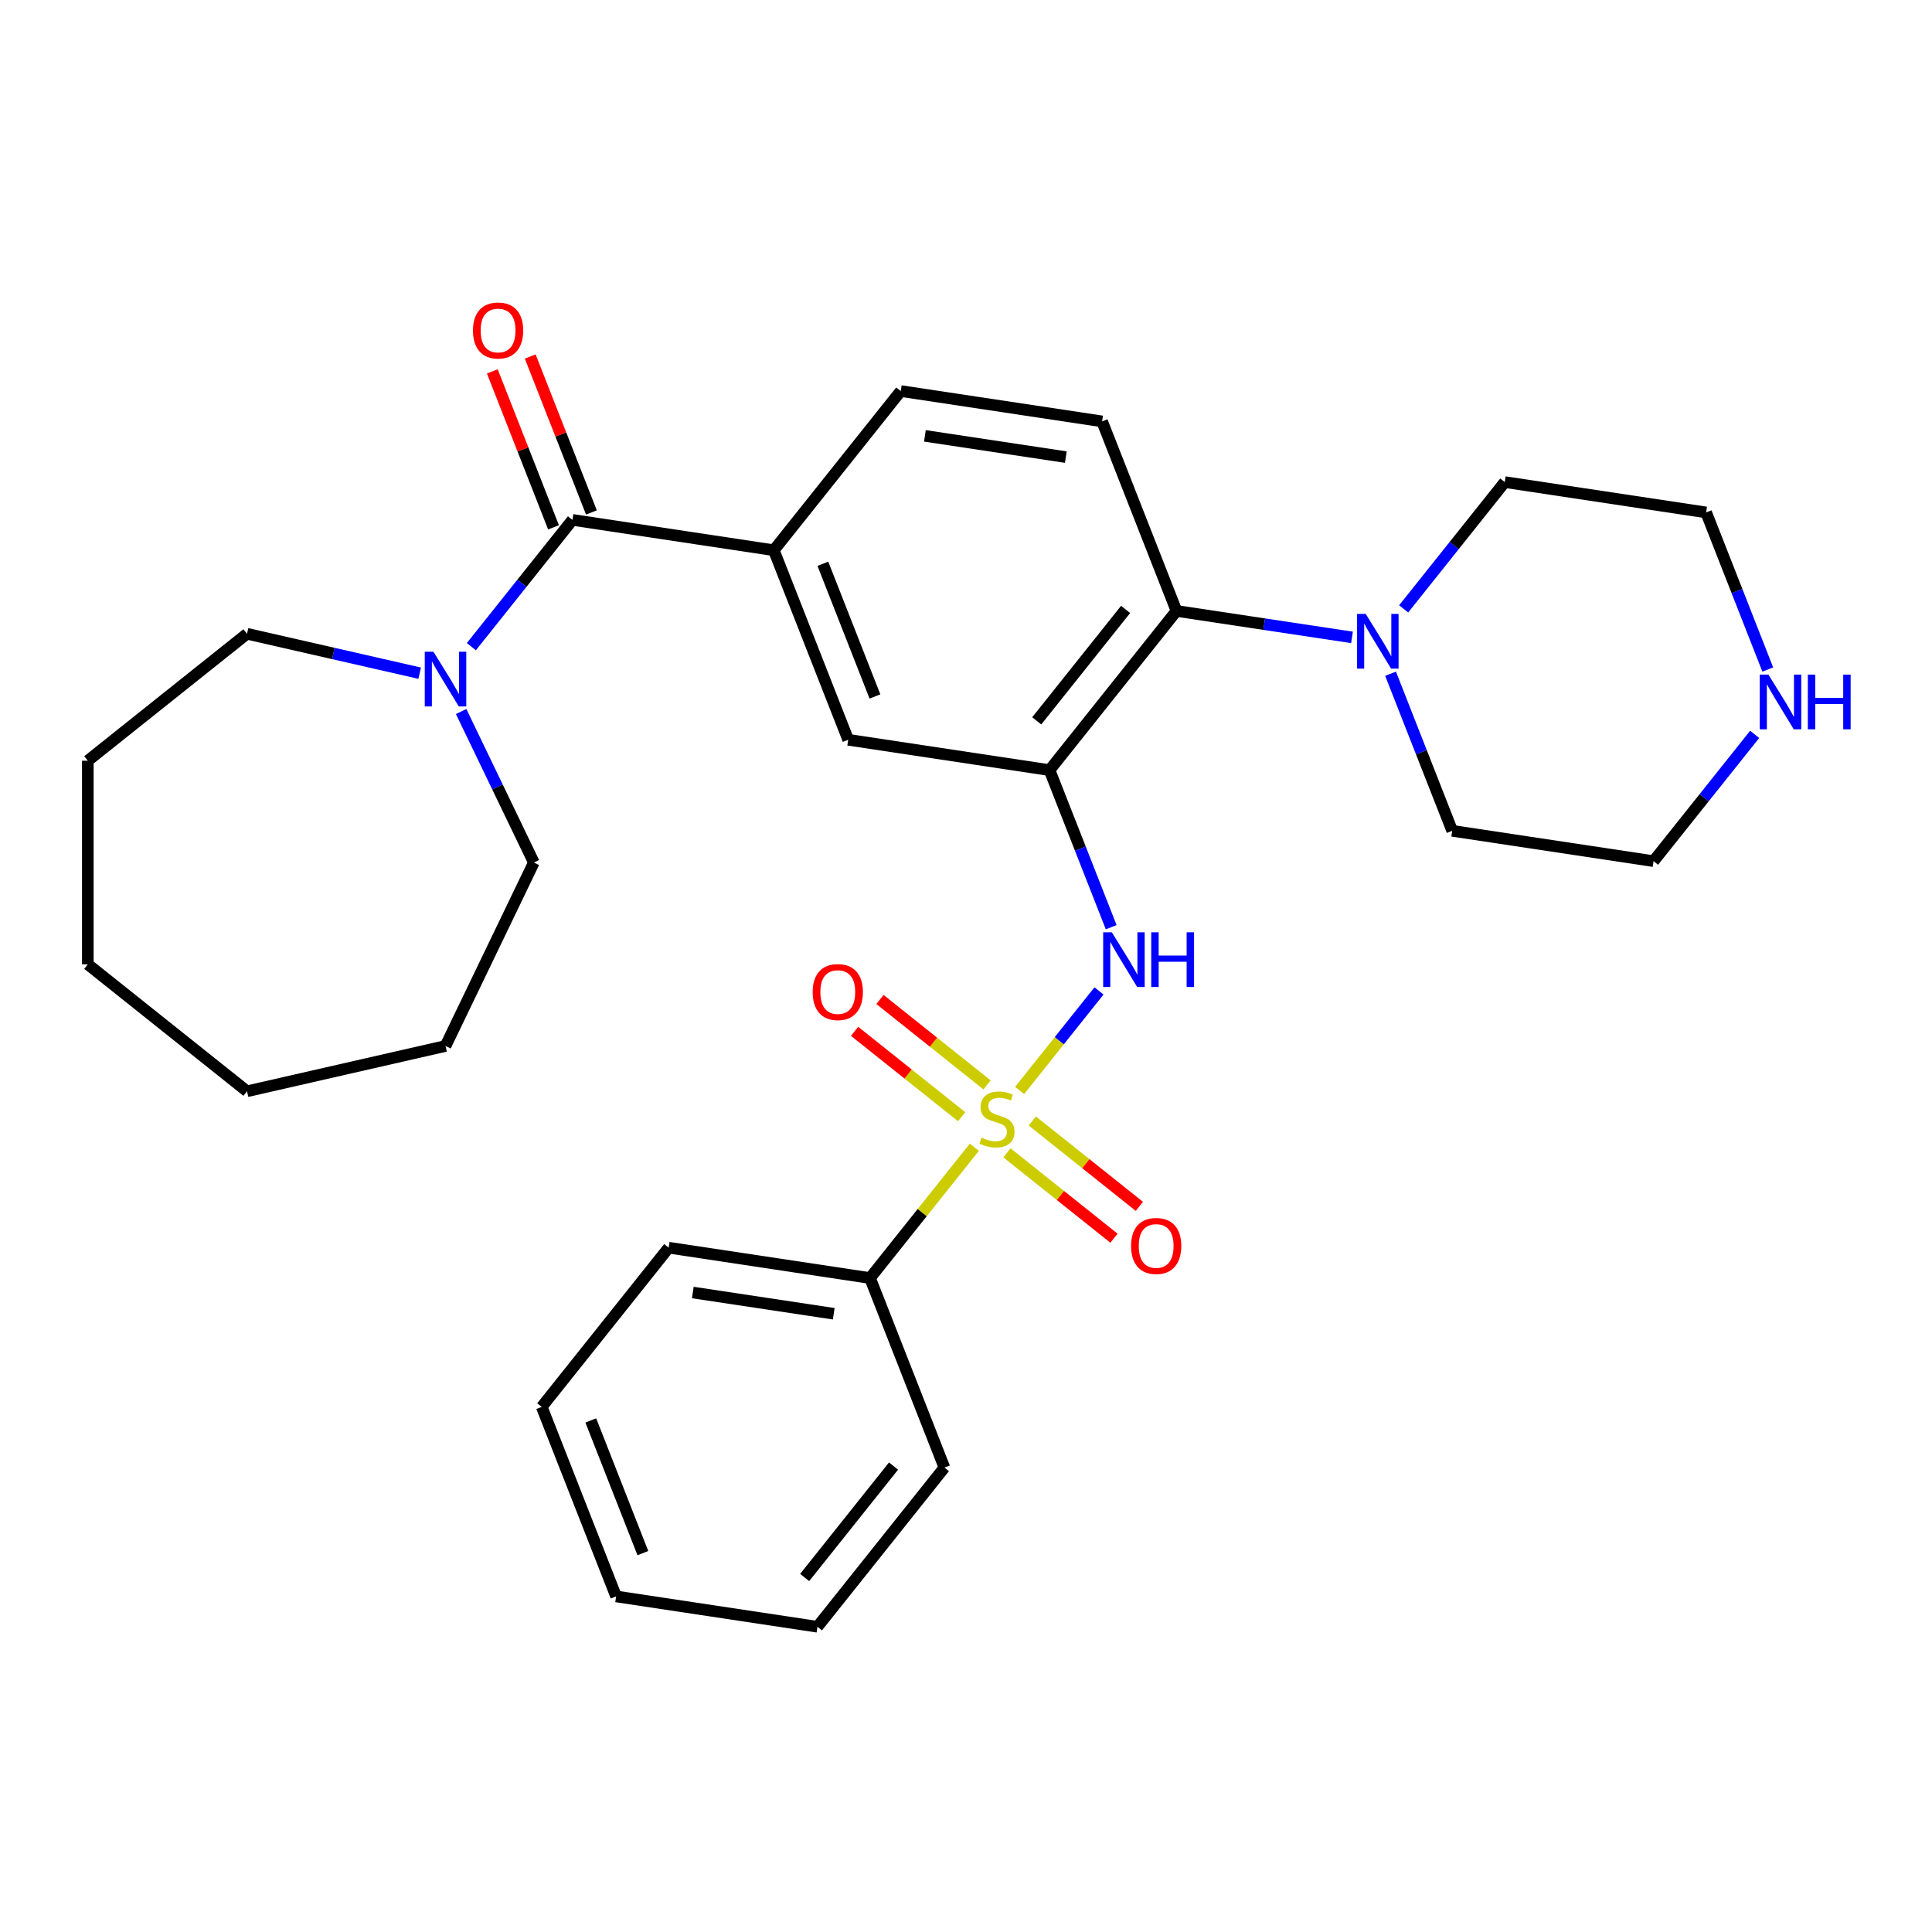 <?xml version='1.0' encoding='iso-8859-1'?>
<svg version='1.1' baseProfile='full'
              xmlns='http://www.w3.org/2000/svg'
                      xmlns:rdkit='http://www.rdkit.org/xml'
                      xmlns:xlink='http://www.w3.org/1999/xlink'
                  xml:space='preserve'
width='1000px' height='1000px' viewBox='0 0 1000 1000'>
<!-- END OF HEADER -->
<rect style='opacity:1.0;fill:#FFFFFF;stroke:none' width='1000' height='1000' x='0' y='0'> </rect>
<path class='bond-1' d='M 527.747,564.425 L 548.292,538.662' style='fill:none;fill-rule:evenodd;stroke:#CCCC00;stroke-width:6px;stroke-linecap:butt;stroke-linejoin:miter;stroke-opacity:1' />
<path class='bond-1' d='M 548.292,538.662 L 568.837,512.9' style='fill:none;fill-rule:evenodd;stroke:#0000FF;stroke-width:6px;stroke-linecap:butt;stroke-linejoin:miter;stroke-opacity:1' />
<path class='bond-8' d='M 510.889,561.533 L 483.177,539.434' style='fill:none;fill-rule:evenodd;stroke:#CCCC00;stroke-width:6px;stroke-linecap:butt;stroke-linejoin:miter;stroke-opacity:1' />
<path class='bond-8' d='M 483.177,539.434 L 455.466,517.335' style='fill:none;fill-rule:evenodd;stroke:#FF0000;stroke-width:6px;stroke-linecap:butt;stroke-linejoin:miter;stroke-opacity:1' />
<path class='bond-8' d='M 497.747,578.012 L 470.035,555.913' style='fill:none;fill-rule:evenodd;stroke:#CCCC00;stroke-width:6px;stroke-linecap:butt;stroke-linejoin:miter;stroke-opacity:1' />
<path class='bond-8' d='M 470.035,555.913 L 442.324,533.814' style='fill:none;fill-rule:evenodd;stroke:#FF0000;stroke-width:6px;stroke-linecap:butt;stroke-linejoin:miter;stroke-opacity:1' />
<path class='bond-9' d='M 521.176,596.697 L 548.887,618.796' style='fill:none;fill-rule:evenodd;stroke:#CCCC00;stroke-width:6px;stroke-linecap:butt;stroke-linejoin:miter;stroke-opacity:1' />
<path class='bond-9' d='M 548.887,618.796 L 576.599,640.894' style='fill:none;fill-rule:evenodd;stroke:#FF0000;stroke-width:6px;stroke-linecap:butt;stroke-linejoin:miter;stroke-opacity:1' />
<path class='bond-9' d='M 534.318,580.217 L 562.029,602.316' style='fill:none;fill-rule:evenodd;stroke:#CCCC00;stroke-width:6px;stroke-linecap:butt;stroke-linejoin:miter;stroke-opacity:1' />
<path class='bond-9' d='M 562.029,602.316 L 589.74,624.415' style='fill:none;fill-rule:evenodd;stroke:#FF0000;stroke-width:6px;stroke-linecap:butt;stroke-linejoin:miter;stroke-opacity:1' />
<path class='bond-10' d='M 504.318,593.804 L 477.32,627.658' style='fill:none;fill-rule:evenodd;stroke:#CCCC00;stroke-width:6px;stroke-linecap:butt;stroke-linejoin:miter;stroke-opacity:1' />
<path class='bond-10' d='M 477.32,627.658 L 450.323,661.512' style='fill:none;fill-rule:evenodd;stroke:#000000;stroke-width:6px;stroke-linecap:butt;stroke-linejoin:miter;stroke-opacity:1' />
<path class='bond-0' d='M 543.239,398.612 L 559.195,439.268' style='fill:none;fill-rule:evenodd;stroke:#000000;stroke-width:6px;stroke-linecap:butt;stroke-linejoin:miter;stroke-opacity:1' />
<path class='bond-0' d='M 559.195,439.268 L 575.151,479.923' style='fill:none;fill-rule:evenodd;stroke:#0000FF;stroke-width:6px;stroke-linecap:butt;stroke-linejoin:miter;stroke-opacity:1' />
<path class='bond-3' d='M 543.239,398.612 L 608.948,316.215' style='fill:none;fill-rule:evenodd;stroke:#000000;stroke-width:6px;stroke-linecap:butt;stroke-linejoin:miter;stroke-opacity:1' />
<path class='bond-3' d='M 536.616,373.111 L 582.612,315.433' style='fill:none;fill-rule:evenodd;stroke:#000000;stroke-width:6px;stroke-linecap:butt;stroke-linejoin:miter;stroke-opacity:1' />
<path class='bond-7' d='M 543.239,398.612 L 439.026,382.905' style='fill:none;fill-rule:evenodd;stroke:#000000;stroke-width:6px;stroke-linecap:butt;stroke-linejoin:miter;stroke-opacity:1' />
<path class='bond-2' d='M 296.309,269.092 L 400.522,284.8' style='fill:none;fill-rule:evenodd;stroke:#000000;stroke-width:6px;stroke-linecap:butt;stroke-linejoin:miter;stroke-opacity:1' />
<path class='bond-5' d='M 296.309,269.092 L 270.142,301.905' style='fill:none;fill-rule:evenodd;stroke:#000000;stroke-width:6px;stroke-linecap:butt;stroke-linejoin:miter;stroke-opacity:1' />
<path class='bond-5' d='M 270.142,301.905 L 243.974,334.718' style='fill:none;fill-rule:evenodd;stroke:#0000FF;stroke-width:6px;stroke-linecap:butt;stroke-linejoin:miter;stroke-opacity:1' />
<path class='bond-13' d='M 306.12,265.242 L 290.282,224.887' style='fill:none;fill-rule:evenodd;stroke:#000000;stroke-width:6px;stroke-linecap:butt;stroke-linejoin:miter;stroke-opacity:1' />
<path class='bond-13' d='M 290.282,224.887 L 274.443,184.532' style='fill:none;fill-rule:evenodd;stroke:#FF0000;stroke-width:6px;stroke-linecap:butt;stroke-linejoin:miter;stroke-opacity:1' />
<path class='bond-13' d='M 286.499,272.943 L 270.661,232.588' style='fill:none;fill-rule:evenodd;stroke:#000000;stroke-width:6px;stroke-linecap:butt;stroke-linejoin:miter;stroke-opacity:1' />
<path class='bond-13' d='M 270.661,232.588 L 254.822,192.233' style='fill:none;fill-rule:evenodd;stroke:#FF0000;stroke-width:6px;stroke-linecap:butt;stroke-linejoin:miter;stroke-opacity:1' />
<path class='bond-6' d='M 608.948,316.215 L 654.367,323.061' style='fill:none;fill-rule:evenodd;stroke:#000000;stroke-width:6px;stroke-linecap:butt;stroke-linejoin:miter;stroke-opacity:1' />
<path class='bond-6' d='M 654.367,323.061 L 699.787,329.907' style='fill:none;fill-rule:evenodd;stroke:#0000FF;stroke-width:6px;stroke-linecap:butt;stroke-linejoin:miter;stroke-opacity:1' />
<path class='bond-11' d='M 608.948,316.215 L 570.445,218.11' style='fill:none;fill-rule:evenodd;stroke:#000000;stroke-width:6px;stroke-linecap:butt;stroke-linejoin:miter;stroke-opacity:1' />
<path class='bond-4' d='M 400.522,284.8 L 439.026,382.905' style='fill:none;fill-rule:evenodd;stroke:#000000;stroke-width:6px;stroke-linecap:butt;stroke-linejoin:miter;stroke-opacity:1' />
<path class='bond-4' d='M 425.919,291.815 L 452.871,360.488' style='fill:none;fill-rule:evenodd;stroke:#000000;stroke-width:6px;stroke-linecap:butt;stroke-linejoin:miter;stroke-opacity:1' />
<path class='bond-12' d='M 400.522,284.8 L 466.232,202.403' style='fill:none;fill-rule:evenodd;stroke:#000000;stroke-width:6px;stroke-linecap:butt;stroke-linejoin:miter;stroke-opacity:1' />
<path class='bond-17' d='M 238.688,368.284 L 257.507,407.364' style='fill:none;fill-rule:evenodd;stroke:#0000FF;stroke-width:6px;stroke-linecap:butt;stroke-linejoin:miter;stroke-opacity:1' />
<path class='bond-17' d='M 257.507,407.364 L 276.327,446.443' style='fill:none;fill-rule:evenodd;stroke:#000000;stroke-width:6px;stroke-linecap:butt;stroke-linejoin:miter;stroke-opacity:1' />
<path class='bond-18' d='M 217.225,348.437 L 172.538,338.238' style='fill:none;fill-rule:evenodd;stroke:#0000FF;stroke-width:6px;stroke-linecap:butt;stroke-linejoin:miter;stroke-opacity:1' />
<path class='bond-18' d='M 172.538,338.238 L 127.852,328.038' style='fill:none;fill-rule:evenodd;stroke:#000000;stroke-width:6px;stroke-linecap:butt;stroke-linejoin:miter;stroke-opacity:1' />
<path class='bond-15' d='M 726.536,315.151 L 752.704,282.338' style='fill:none;fill-rule:evenodd;stroke:#0000FF;stroke-width:6px;stroke-linecap:butt;stroke-linejoin:miter;stroke-opacity:1' />
<path class='bond-15' d='M 752.704,282.338 L 778.871,249.525' style='fill:none;fill-rule:evenodd;stroke:#000000;stroke-width:6px;stroke-linecap:butt;stroke-linejoin:miter;stroke-opacity:1' />
<path class='bond-16' d='M 719.753,348.717 L 735.709,389.373' style='fill:none;fill-rule:evenodd;stroke:#0000FF;stroke-width:6px;stroke-linecap:butt;stroke-linejoin:miter;stroke-opacity:1' />
<path class='bond-16' d='M 735.709,389.373 L 751.665,430.028' style='fill:none;fill-rule:evenodd;stroke:#000000;stroke-width:6px;stroke-linecap:butt;stroke-linejoin:miter;stroke-opacity:1' />
<path class='bond-21' d='M 450.323,661.512 L 346.11,645.804' style='fill:none;fill-rule:evenodd;stroke:#000000;stroke-width:6px;stroke-linecap:butt;stroke-linejoin:miter;stroke-opacity:1' />
<path class='bond-21' d='M 431.549,679.998 L 358.6,669.003' style='fill:none;fill-rule:evenodd;stroke:#000000;stroke-width:6px;stroke-linecap:butt;stroke-linejoin:miter;stroke-opacity:1' />
<path class='bond-22' d='M 450.323,661.512 L 488.826,759.617' style='fill:none;fill-rule:evenodd;stroke:#000000;stroke-width:6px;stroke-linecap:butt;stroke-linejoin:miter;stroke-opacity:1' />
<path class='bond-31' d='M 570.445,218.11 L 466.232,202.403' style='fill:none;fill-rule:evenodd;stroke:#000000;stroke-width:6px;stroke-linecap:butt;stroke-linejoin:miter;stroke-opacity:1' />
<path class='bond-31' d='M 551.672,236.597 L 478.722,225.601' style='fill:none;fill-rule:evenodd;stroke:#000000;stroke-width:6px;stroke-linecap:butt;stroke-linejoin:miter;stroke-opacity:1' />
<path class='bond-14' d='M 908.213,380.109 L 882.045,412.922' style='fill:none;fill-rule:evenodd;stroke:#0000FF;stroke-width:6px;stroke-linecap:butt;stroke-linejoin:miter;stroke-opacity:1' />
<path class='bond-14' d='M 882.045,412.922 L 855.878,445.735' style='fill:none;fill-rule:evenodd;stroke:#000000;stroke-width:6px;stroke-linecap:butt;stroke-linejoin:miter;stroke-opacity:1' />
<path class='bond-32' d='M 914.996,346.543 L 899.04,305.888' style='fill:none;fill-rule:evenodd;stroke:#0000FF;stroke-width:6px;stroke-linecap:butt;stroke-linejoin:miter;stroke-opacity:1' />
<path class='bond-32' d='M 899.04,305.888 L 883.084,265.233' style='fill:none;fill-rule:evenodd;stroke:#000000;stroke-width:6px;stroke-linecap:butt;stroke-linejoin:miter;stroke-opacity:1' />
<path class='bond-20' d='M 778.871,249.525 L 883.084,265.233' style='fill:none;fill-rule:evenodd;stroke:#000000;stroke-width:6px;stroke-linecap:butt;stroke-linejoin:miter;stroke-opacity:1' />
<path class='bond-19' d='M 751.665,430.028 L 855.878,445.735' style='fill:none;fill-rule:evenodd;stroke:#000000;stroke-width:6px;stroke-linecap:butt;stroke-linejoin:miter;stroke-opacity:1' />
<path class='bond-23' d='M 276.327,446.443 L 230.6,541.396' style='fill:none;fill-rule:evenodd;stroke:#000000;stroke-width:6px;stroke-linecap:butt;stroke-linejoin:miter;stroke-opacity:1' />
<path class='bond-24' d='M 127.852,328.038 L 45.455,393.748' style='fill:none;fill-rule:evenodd;stroke:#000000;stroke-width:6px;stroke-linecap:butt;stroke-linejoin:miter;stroke-opacity:1' />
<path class='bond-25' d='M 346.11,645.804 L 280.4,728.202' style='fill:none;fill-rule:evenodd;stroke:#000000;stroke-width:6px;stroke-linecap:butt;stroke-linejoin:miter;stroke-opacity:1' />
<path class='bond-26' d='M 488.826,759.617 L 423.116,842.014' style='fill:none;fill-rule:evenodd;stroke:#000000;stroke-width:6px;stroke-linecap:butt;stroke-linejoin:miter;stroke-opacity:1' />
<path class='bond-26' d='M 462.49,758.835 L 416.493,816.513' style='fill:none;fill-rule:evenodd;stroke:#000000;stroke-width:6px;stroke-linecap:butt;stroke-linejoin:miter;stroke-opacity:1' />
<path class='bond-28' d='M 230.6,541.396 L 127.852,564.848' style='fill:none;fill-rule:evenodd;stroke:#000000;stroke-width:6px;stroke-linecap:butt;stroke-linejoin:miter;stroke-opacity:1' />
<path class='bond-29' d='M 45.455,393.748 L 45.455,499.138' style='fill:none;fill-rule:evenodd;stroke:#000000;stroke-width:6px;stroke-linecap:butt;stroke-linejoin:miter;stroke-opacity:1' />
<path class='bond-30' d='M 280.4,728.202 L 318.903,826.307' style='fill:none;fill-rule:evenodd;stroke:#000000;stroke-width:6px;stroke-linecap:butt;stroke-linejoin:miter;stroke-opacity:1' />
<path class='bond-30' d='M 305.796,735.217 L 332.749,803.89' style='fill:none;fill-rule:evenodd;stroke:#000000;stroke-width:6px;stroke-linecap:butt;stroke-linejoin:miter;stroke-opacity:1' />
<path class='bond-27' d='M 423.116,842.014 L 318.903,826.307' style='fill:none;fill-rule:evenodd;stroke:#000000;stroke-width:6px;stroke-linecap:butt;stroke-linejoin:miter;stroke-opacity:1' />
<path class='bond-33' d='M 127.852,564.848 L 45.455,499.138' style='fill:none;fill-rule:evenodd;stroke:#000000;stroke-width:6px;stroke-linecap:butt;stroke-linejoin:miter;stroke-opacity:1' />
<path  class='atom-0' d='M 508.032 588.835
Q 508.352 588.955, 509.672 589.515
Q 510.992 590.075, 512.432 590.435
Q 513.912 590.755, 515.352 590.755
Q 518.032 590.755, 519.592 589.475
Q 521.152 588.155, 521.152 585.875
Q 521.152 584.315, 520.352 583.355
Q 519.592 582.395, 518.392 581.875
Q 517.192 581.355, 515.192 580.755
Q 512.672 579.995, 511.152 579.275
Q 509.672 578.555, 508.592 577.035
Q 507.552 575.515, 507.552 572.955
Q 507.552 569.395, 509.952 567.195
Q 512.392 564.995, 517.192 564.995
Q 520.472 564.995, 524.192 566.555
L 523.272 569.635
Q 519.872 568.235, 517.312 568.235
Q 514.552 568.235, 513.032 569.395
Q 511.512 570.515, 511.552 572.475
Q 511.552 573.995, 512.312 574.915
Q 513.112 575.835, 514.232 576.355
Q 515.392 576.875, 517.312 577.475
Q 519.872 578.275, 521.392 579.075
Q 522.912 579.875, 523.992 581.515
Q 525.112 583.115, 525.112 585.875
Q 525.112 589.795, 522.472 591.915
Q 519.872 593.995, 515.512 593.995
Q 512.992 593.995, 511.072 593.435
Q 509.192 592.915, 506.952 591.995
L 508.032 588.835
' fill='#CCCC00'/>
<path  class='atom-2' d='M 575.482 482.557
L 584.762 497.557
Q 585.682 499.037, 587.162 501.717
Q 588.642 504.397, 588.722 504.557
L 588.722 482.557
L 592.482 482.557
L 592.482 510.877
L 588.602 510.877
L 578.642 494.477
Q 577.482 492.557, 576.242 490.357
Q 575.042 488.157, 574.682 487.477
L 574.682 510.877
L 571.002 510.877
L 571.002 482.557
L 575.482 482.557
' fill='#0000FF'/>
<path  class='atom-2' d='M 595.882 482.557
L 599.722 482.557
L 599.722 494.597
L 614.202 494.597
L 614.202 482.557
L 618.042 482.557
L 618.042 510.877
L 614.202 510.877
L 614.202 497.797
L 599.722 497.797
L 599.722 510.877
L 595.882 510.877
L 595.882 482.557
' fill='#0000FF'/>
<path  class='atom-6' d='M 224.34 337.33
L 233.62 352.33
Q 234.54 353.81, 236.02 356.49
Q 237.5 359.17, 237.58 359.33
L 237.58 337.33
L 241.34 337.33
L 241.34 365.65
L 237.46 365.65
L 227.5 349.25
Q 226.34 347.33, 225.1 345.13
Q 223.9 342.93, 223.54 342.25
L 223.54 365.65
L 219.86 365.65
L 219.86 337.33
L 224.34 337.33
' fill='#0000FF'/>
<path  class='atom-7' d='M 706.901 317.763
L 716.181 332.763
Q 717.101 334.243, 718.581 336.923
Q 720.061 339.603, 720.141 339.763
L 720.141 317.763
L 723.901 317.763
L 723.901 346.083
L 720.021 346.083
L 710.061 329.683
Q 708.901 327.763, 707.661 325.563
Q 706.461 323.363, 706.101 322.683
L 706.101 346.083
L 702.421 346.083
L 702.421 317.763
L 706.901 317.763
' fill='#0000FF'/>
<path  class='atom-9' d='M 420.635 513.485
Q 420.635 506.685, 423.995 502.885
Q 427.355 499.085, 433.635 499.085
Q 439.915 499.085, 443.275 502.885
Q 446.635 506.685, 446.635 513.485
Q 446.635 520.365, 443.235 524.285
Q 439.835 528.165, 433.635 528.165
Q 427.395 528.165, 423.995 524.285
Q 420.635 520.405, 420.635 513.485
M 433.635 524.965
Q 437.955 524.965, 440.275 522.085
Q 442.635 519.165, 442.635 513.485
Q 442.635 507.925, 440.275 505.125
Q 437.955 502.285, 433.635 502.285
Q 429.315 502.285, 426.955 505.085
Q 424.635 507.885, 424.635 513.485
Q 424.635 519.205, 426.955 522.085
Q 429.315 524.965, 433.635 524.965
' fill='#FF0000'/>
<path  class='atom-10' d='M 585.43 644.904
Q 585.43 638.104, 588.79 634.304
Q 592.15 630.504, 598.43 630.504
Q 604.71 630.504, 608.07 634.304
Q 611.43 638.104, 611.43 644.904
Q 611.43 651.784, 608.03 655.704
Q 604.63 659.584, 598.43 659.584
Q 592.19 659.584, 588.79 655.704
Q 585.43 651.824, 585.43 644.904
M 598.43 656.384
Q 602.75 656.384, 605.07 653.504
Q 607.43 650.584, 607.43 644.904
Q 607.43 639.344, 605.07 636.544
Q 602.75 633.704, 598.43 633.704
Q 594.11 633.704, 591.75 636.504
Q 589.43 639.304, 589.43 644.904
Q 589.43 650.624, 591.75 653.504
Q 594.11 656.384, 598.43 656.384
' fill='#FF0000'/>
<path  class='atom-14' d='M 244.806 171.067
Q 244.806 164.267, 248.166 160.467
Q 251.526 156.667, 257.806 156.667
Q 264.086 156.667, 267.446 160.467
Q 270.806 164.267, 270.806 171.067
Q 270.806 177.947, 267.406 181.867
Q 264.006 185.747, 257.806 185.747
Q 251.566 185.747, 248.166 181.867
Q 244.806 177.987, 244.806 171.067
M 257.806 182.547
Q 262.126 182.547, 264.446 179.667
Q 266.806 176.747, 266.806 171.067
Q 266.806 165.507, 264.446 162.707
Q 262.126 159.867, 257.806 159.867
Q 253.486 159.867, 251.126 162.667
Q 248.806 165.467, 248.806 171.067
Q 248.806 176.787, 251.126 179.667
Q 253.486 182.547, 257.806 182.547
' fill='#FF0000'/>
<path  class='atom-15' d='M 915.327 349.178
L 924.607 364.178
Q 925.527 365.658, 927.007 368.338
Q 928.487 371.018, 928.567 371.178
L 928.567 349.178
L 932.327 349.178
L 932.327 377.498
L 928.447 377.498
L 918.487 361.098
Q 917.327 359.178, 916.087 356.978
Q 914.887 354.778, 914.527 354.098
L 914.527 377.498
L 910.847 377.498
L 910.847 349.178
L 915.327 349.178
' fill='#0000FF'/>
<path  class='atom-15' d='M 935.727 349.178
L 939.567 349.178
L 939.567 361.218
L 954.047 361.218
L 954.047 349.178
L 957.887 349.178
L 957.887 377.498
L 954.047 377.498
L 954.047 364.418
L 939.567 364.418
L 939.567 377.498
L 935.727 377.498
L 935.727 349.178
' fill='#0000FF'/>
</svg>
